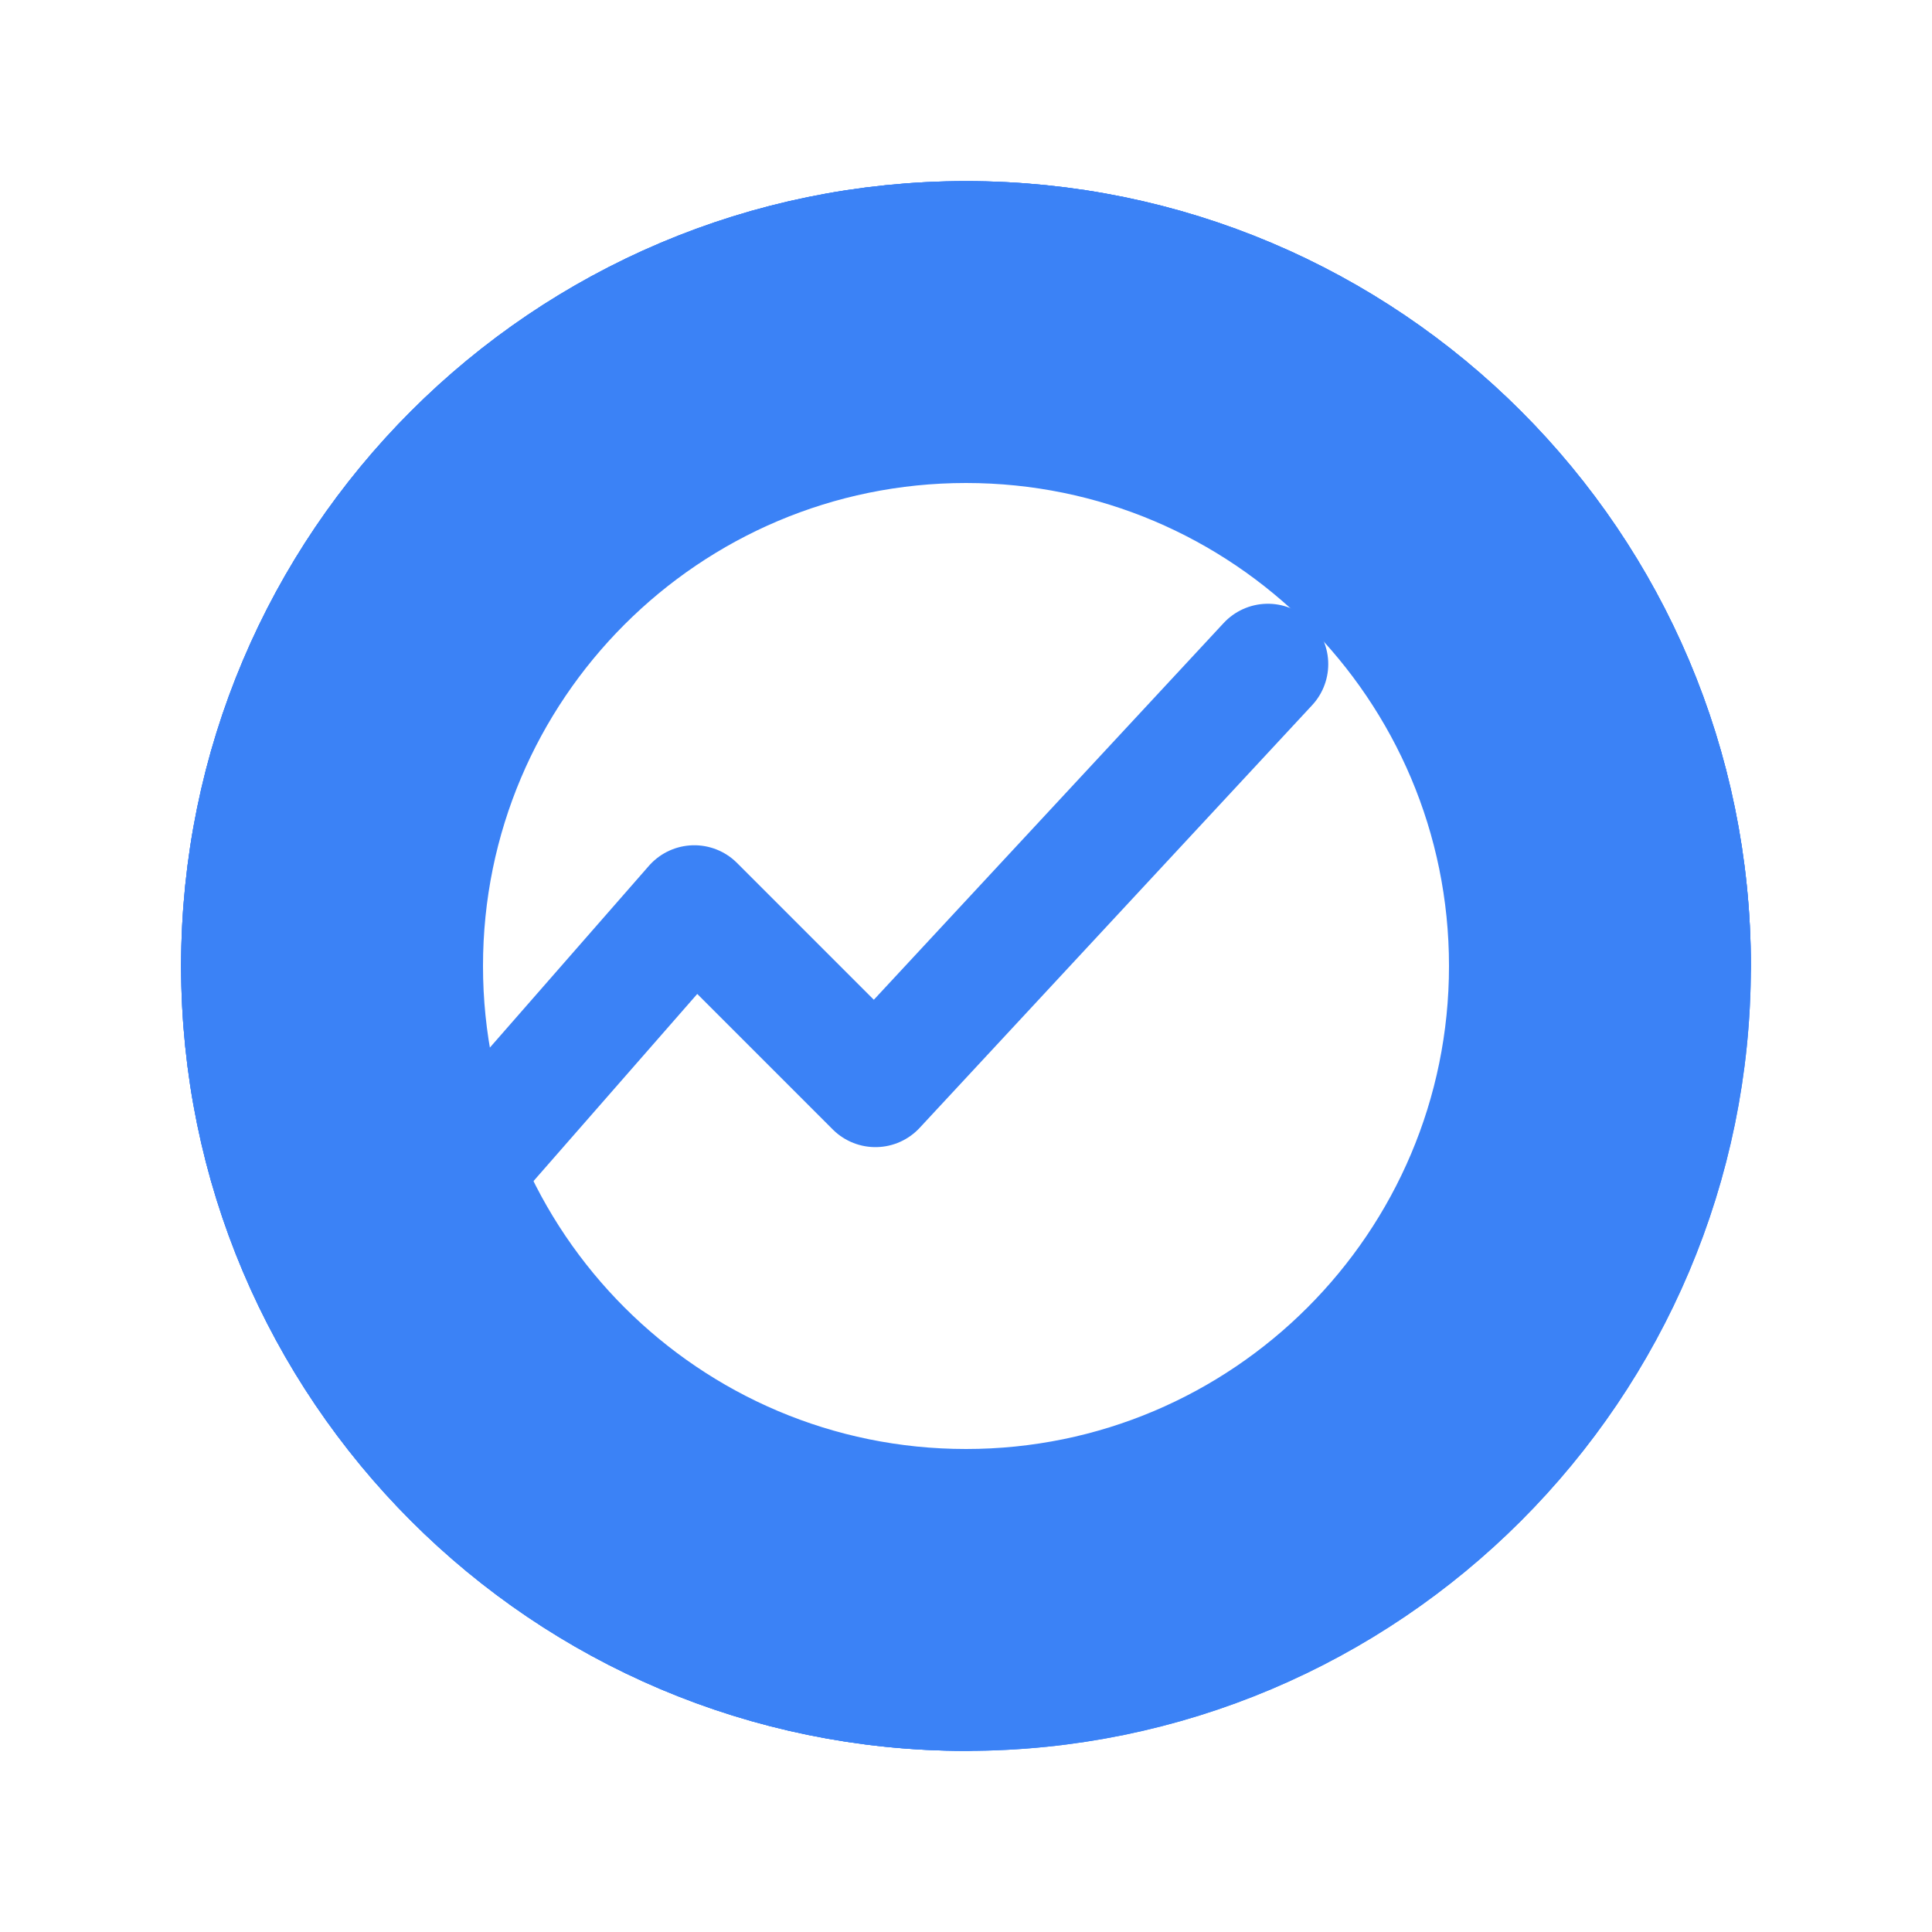 <svg width="512" height="512" viewBox="0 0 512 512" fill="none" xmlns="http://www.w3.org/2000/svg">
  <path d="M256 64C150 64 64 150 64 256C64 362 150 448 256 448C362 448 448 362 448 256C448 150 362 64 256 64ZM256 400C176.5 400 112 335.5 112 256C112 176.5 176.5 112 256 112C335.5 112 400 176.5 400 256C400 335.5 335.5 400 256 400Z" fill="#3b82f6"/>
  <path d="M256 64C150 64 64 150 64 256C64 362 150 448 256 448C362 448 448 362 448 256C448 150 362 64 256 64ZM256 400C176.5 400 112 335.5 112 256C112 176.5 176.5 112 256 112C335.5 112 400 176.5 400 256C400 335.5 335.5 400 256 400Z" stroke="#3b82f6" stroke-width="32"/>
  <path d="M128 304L184 240L232 288L336 176" stroke="#3b82f6" stroke-width="32" stroke-linecap="round" stroke-linejoin="round"/>
  <circle cx="184" cy="240" r="12" fill="#3b82f6"/>
  <circle cx="232" cy="288" r="12" fill="#3b82f6"/>
  <circle cx="336" cy="176" r="12" fill="#3b82f6"/>
  <path d="M448 256C448 362 362 448 256 448C150 448 64 362 64 256C64 150 150 64 256 64C362 64 448 150 448 256Z" stroke="#3b82f6" stroke-width="32"/>
  <path d="M64 256C64 150 150 64 256 64C362 64 448 150 448 256" stroke="#3b82f6" stroke-width="32" stroke-linecap="round"/>
  <path d="M256 448C150 448 64 362 64 256" stroke="#3b82f6" stroke-width="32" stroke-linecap="round"/>
</svg>